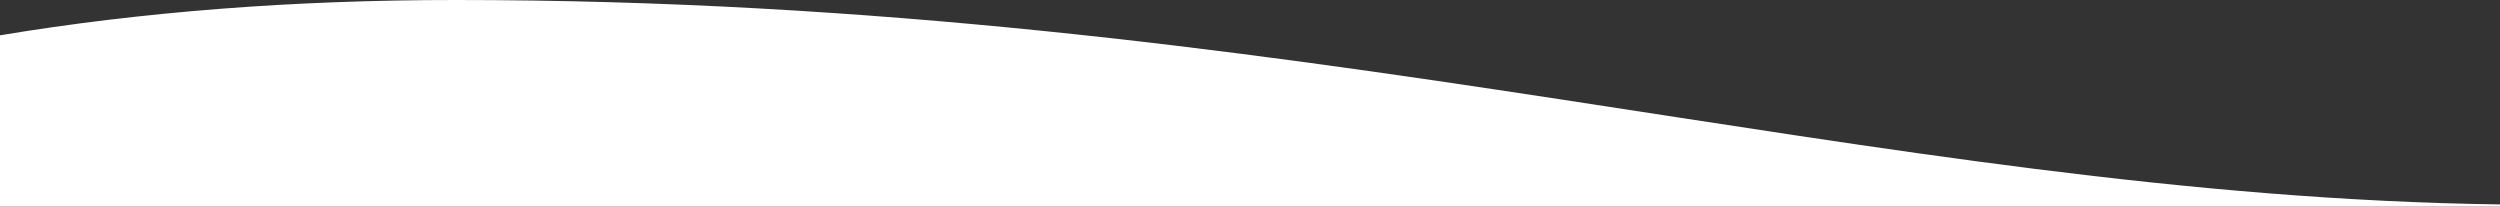 <svg width="1440" height="119" viewBox="0 0 1440 119" fill="none" xmlns="http://www.w3.org/2000/svg">
<rect x="0" y="0" width="1440" height="119" fill="#333333" stroke="none"/>
<path fill-rule="evenodd" clip-rule="evenodd" d="M1440 120H0V20.345C81.585 6.78 169.058 0 262.403 0C746.025 0 1080.21 112.89 1440 117.755V120Z" fill="white"/>
</svg>
